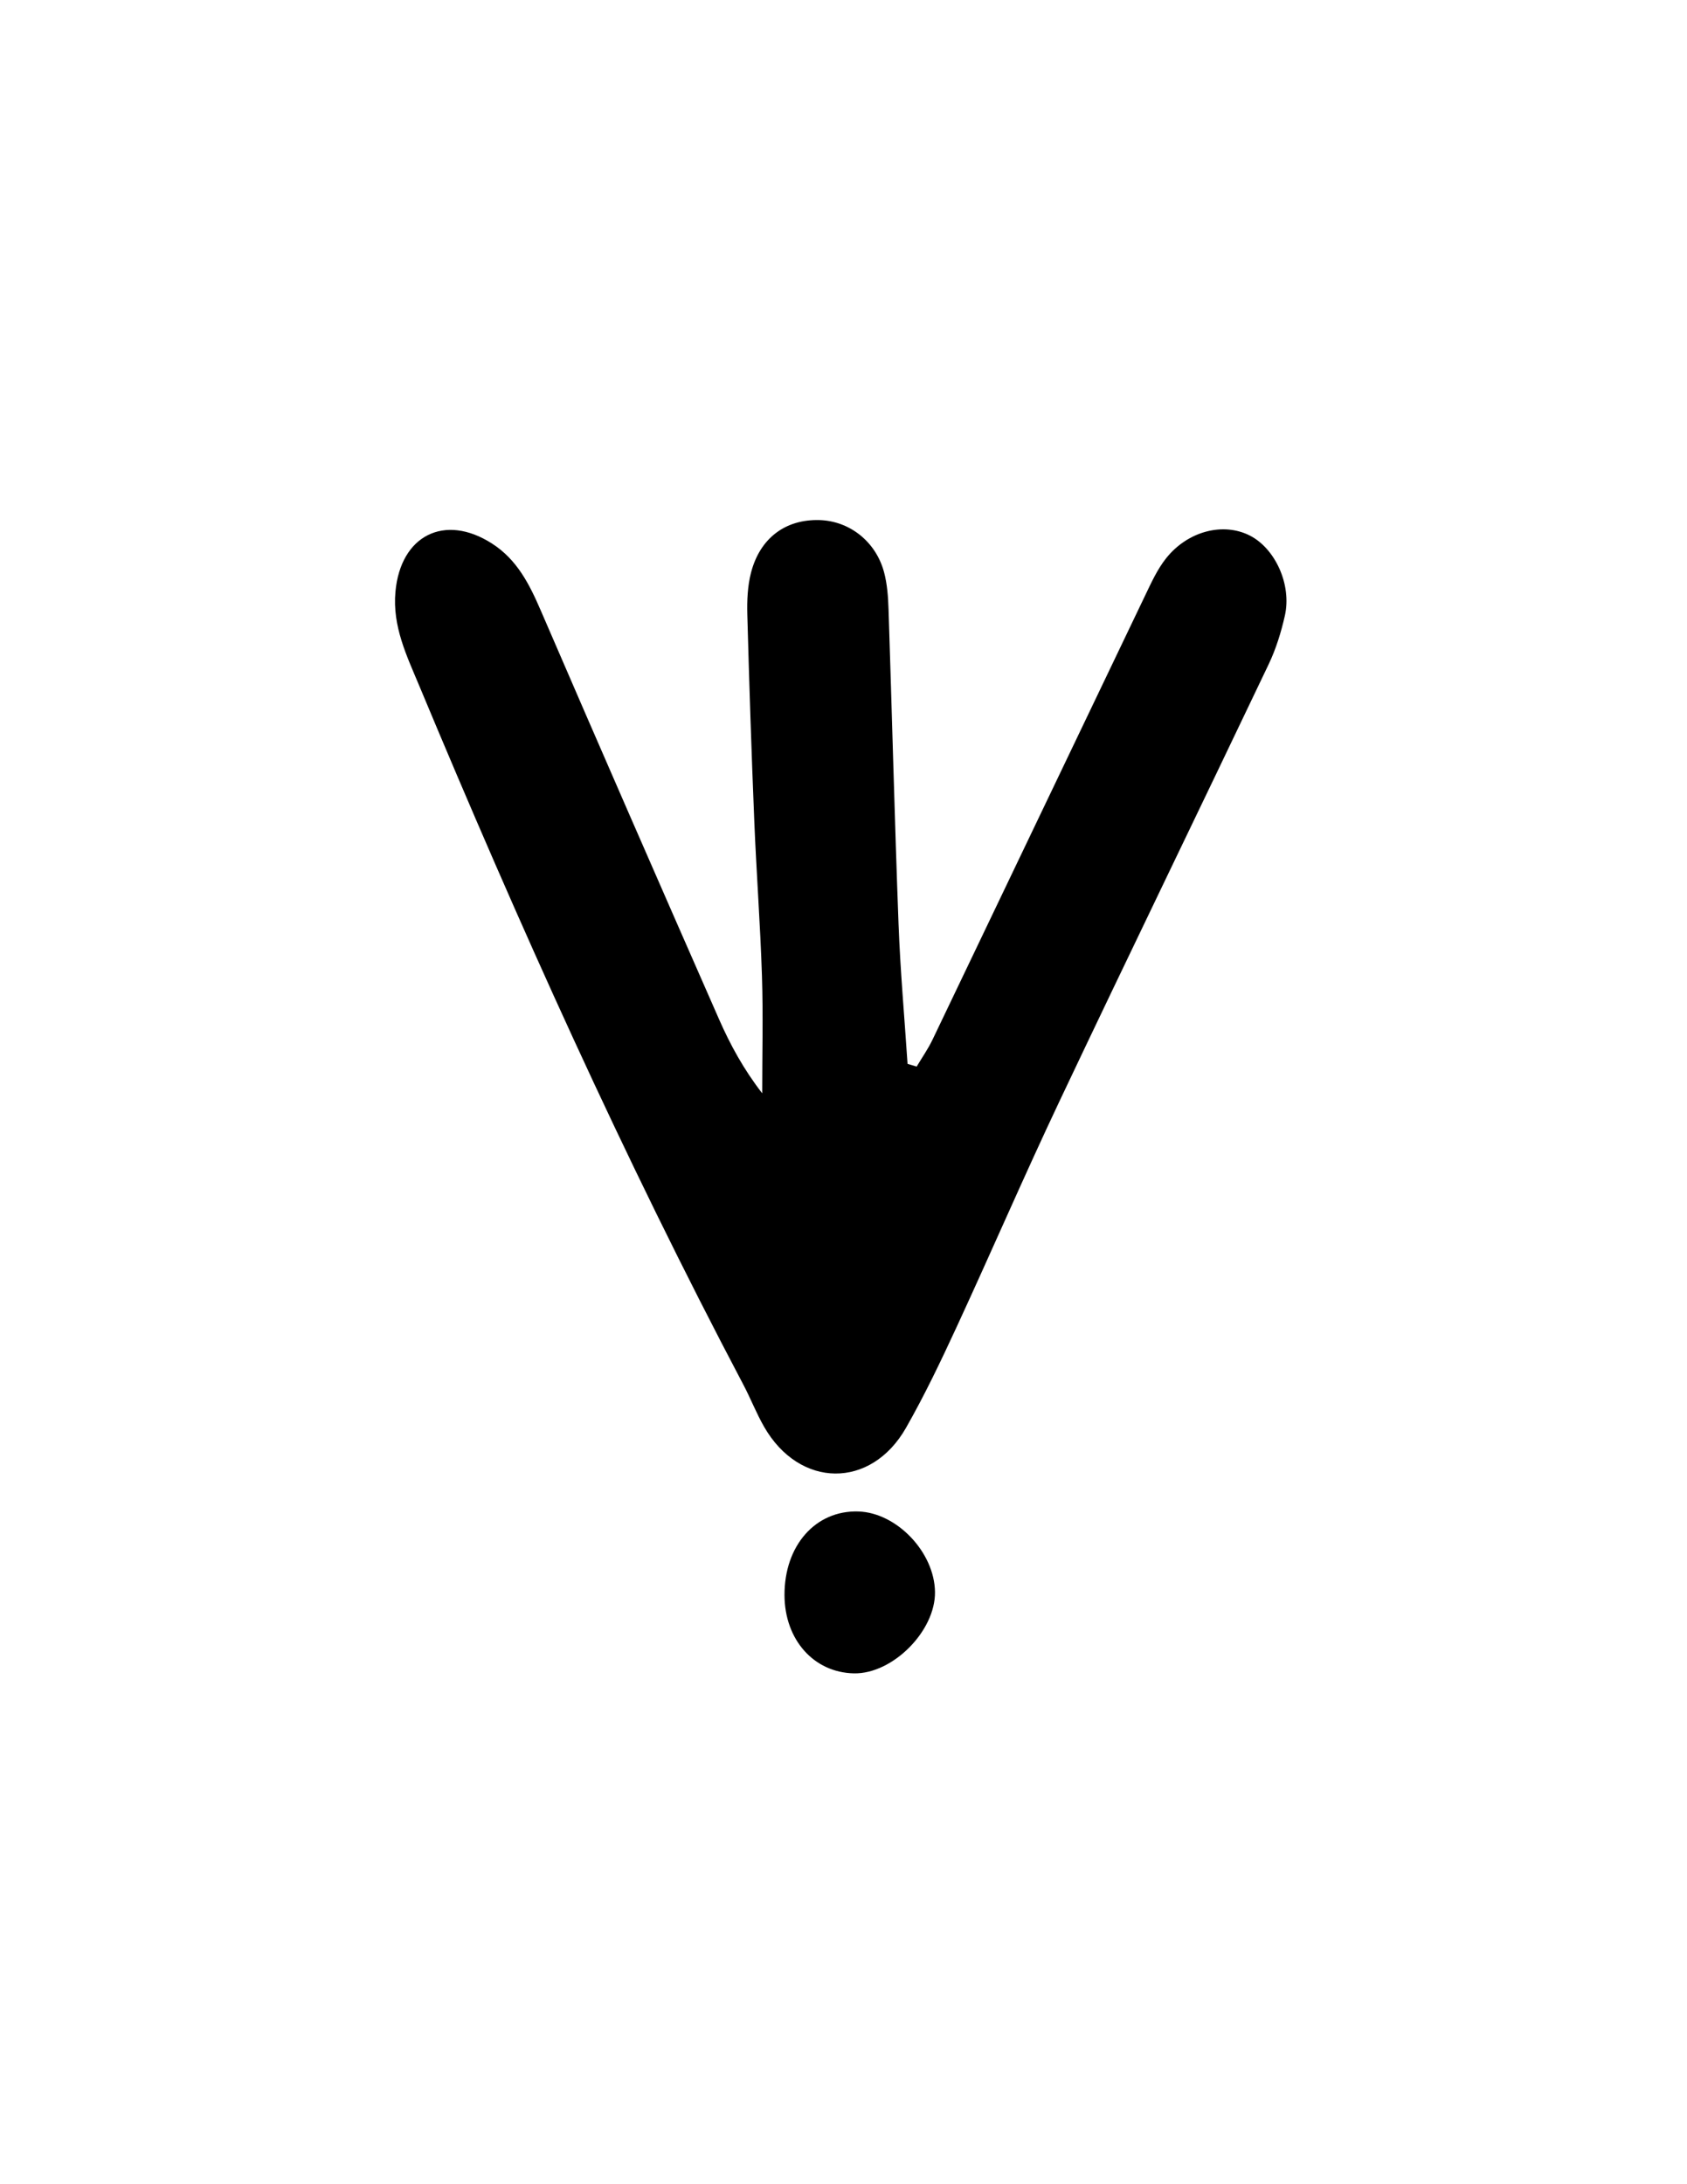 <?xml version="1.0" encoding="iso-8859-1"?>
<!-- Generator: Adobe Illustrator 19.0.0, SVG Export Plug-In . SVG Version: 6.00 Build 0)  -->
<svg version="1.1" id="Layer_1" xmlns="http://www.w3.org/2000/svg" xmlns:xlink="http://www.w3.org/1999/xlink" x="0px" y="0px"
	 viewBox="0 0 612 792" style="enable-background:new 0 0 612 792;" xml:space="preserve">
<g id="S_s">
	<path id="XMLID_635_" d="M332.543,386.748c1.93-3.245,4.123-6.363,5.749-9.754c25.763-53.719,51.433-107.482,77.197-161.2
		c2.202-4.592,4.378-9.366,7.506-13.31c7.891-9.954,20.78-13.191,30.408-8.289c9.198,4.682,15.239,17.792,12.724,29.003
		c-1.357,6.045-3.242,12.122-5.902,17.702c-25.158,52.778-50.728,105.36-75.769,158.193c-12.884,27.184-24.798,54.826-37.435,82.13
		c-5.717,12.353-11.601,24.685-18.335,36.499c-12.729,22.332-38.642,22.018-51.48-0.35c-2.821-4.915-4.885-10.258-7.535-15.279
		c-43.498-82.428-81.63-167.345-117.52-253.3c-4.566-10.937-9.84-21.642-8.691-34.234c1.86-20.393,17.819-28.498,35.017-17.476
		c9.105,5.835,13.583,14.749,17.713,24.312c21.376,49.496,42.985,98.891,64.687,148.245c4.06,9.234,8.908,18.12,15.632,26.793
		c0-14.21,0.366-28.432-0.091-42.628c-0.603-18.715-2.017-37.403-2.783-56.114c-1.021-24.956-1.851-49.92-2.527-74.887
		c-0.137-5.048,0.089-10.304,1.345-15.154c3.257-12.577,12.53-19.393,24.765-19.07c10.899,0.287,20.483,7.716,23.485,18.86
		c1.169,4.341,1.491,8.987,1.641,13.513c1.255,38.029,2.202,76.069,3.627,114.091c0.634,16.923,2.152,33.813,3.269,50.719
		C330.341,386.091,331.442,386.419,332.543,386.748z"/>
	<path id="XMLID_617_" d="M284.595,578.449c-0.073-18.026,11.256-30.869,26.797-30.381c13.949,0.438,27.618,14.795,27.798,29.194
		c0.177,14.186-15.398,29.802-29.43,29.505C295.215,606.461,284.66,594.582,284.595,578.449z"/>
</g>
</svg>
